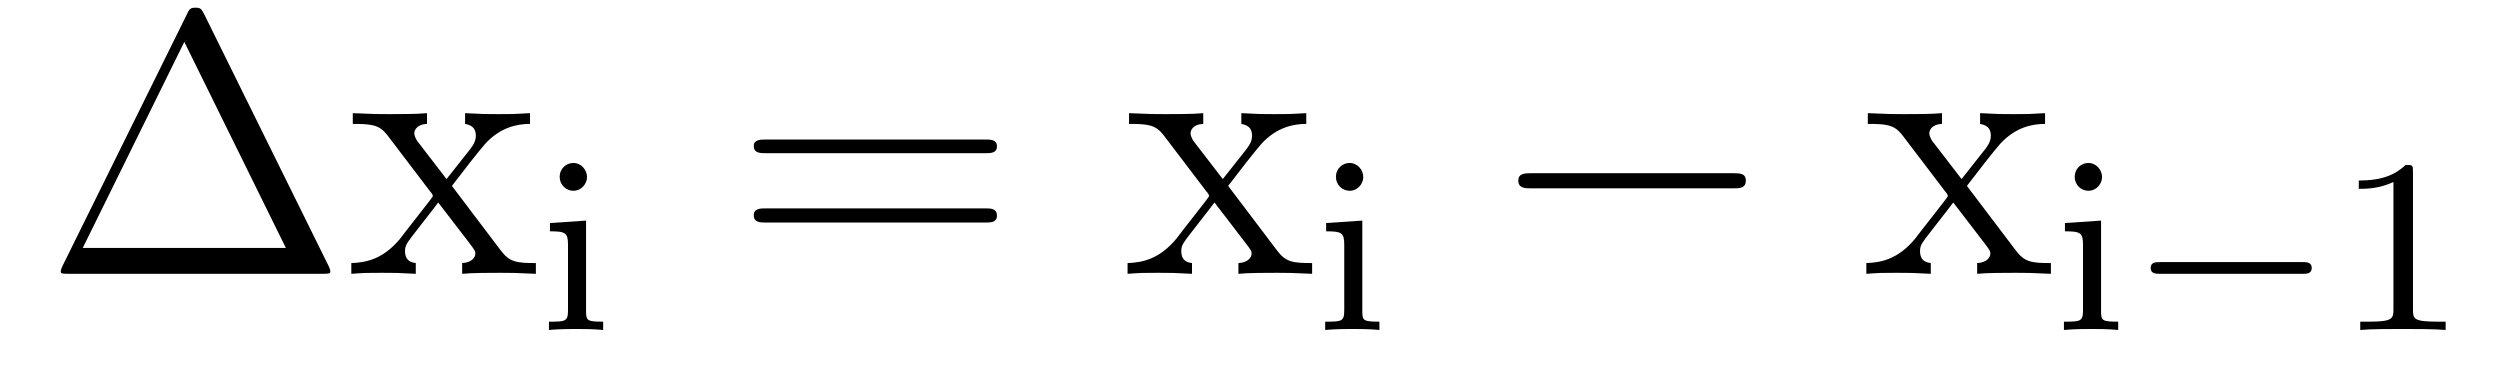 <?xml version='1.0'?>
<!-- This file was generated by dvisvgm 1.9.2 -->
<svg height='12pt' version='1.1' viewBox='0 -12 80 12' width='80pt' xmlns='http://www.w3.org/2000/svg' xmlns:xlink='http://www.w3.org/1999/xlink'>
<g id='page1'>
<g transform='matrix(1 0 0 1 -127 651)'>
<path d='M133.539 -662.535C133.445 -662.707 133.43 -662.754 133.258 -662.754C133.086 -662.754 133.055 -662.707 132.977 -662.535L128.992 -654.473C128.977 -654.441 128.945 -654.363 128.945 -654.316C128.945 -654.254 128.961 -654.238 129.195 -654.238H137.32C137.555 -654.238 137.57 -654.254 137.57 -654.316C137.57 -654.363 137.539 -654.441 137.523 -654.473L133.539 -662.535ZM132.898 -661.66L136.148 -655.066H129.648L132.898 -661.66ZM141.461 -657.051C141.805 -657.504 142.305 -658.145 142.523 -658.395C143.023 -658.941 143.57 -659.035 143.961 -659.035V-659.379C143.445 -659.348 143.414 -659.348 142.961 -659.348C142.508 -659.348 142.477 -659.348 141.883 -659.379V-659.035C142.039 -659.004 142.227 -658.941 142.227 -658.66C142.227 -658.457 142.117 -658.332 142.055 -658.238L141.289 -657.27L140.352 -658.488C140.32 -658.535 140.258 -658.644 140.258 -658.738C140.258 -658.801 140.305 -659.019 140.664 -659.035V-659.379C140.367 -659.348 139.758 -659.348 139.445 -659.348C139.055 -659.348 139.023 -659.348 138.289 -659.379V-659.035C138.898 -659.035 139.133 -659.004 139.383 -658.691L140.773 -656.863C140.805 -656.832 140.852 -656.769 140.852 -656.723C140.852 -656.691 139.914 -655.52 139.805 -655.363C139.273 -654.723 138.742 -654.598 138.242 -654.582V-654.238C138.695 -654.27 138.711 -654.27 139.227 -654.27C139.68 -654.27 139.695 -654.27 140.305 -654.238V-654.582C140.008 -654.613 139.961 -654.801 139.961 -654.973C139.961 -655.16 140.055 -655.254 140.164 -655.41C140.352 -655.66 140.742 -656.145 141.023 -656.52L142.008 -655.238C142.211 -654.973 142.211 -654.957 142.211 -654.879C142.211 -654.785 142.117 -654.598 141.789 -654.582V-654.238C142.102 -654.27 142.68 -654.27 143.023 -654.27C143.414 -654.27 143.43 -654.27 144.148 -654.238V-654.582C143.523 -654.582 143.305 -654.613 143.023 -654.988L141.461 -657.051ZM144.234 -654.238' fill-rule='evenodd'/>
<path d='M145.785 -657.332C145.785 -657.566 145.598 -657.785 145.348 -657.785C145.113 -657.785 144.91 -657.598 144.91 -657.348C144.91 -657.066 145.129 -656.895 145.348 -656.895C145.613 -656.895 145.785 -657.129 145.785 -657.332ZM144.598 -655.863V-655.598C145.098 -655.598 145.176 -655.551 145.176 -655.16V-653.066C145.176 -652.707 145.082 -652.707 144.566 -652.707V-652.441C144.879 -652.473 145.332 -652.473 145.441 -652.473C145.551 -652.473 146.019 -652.473 146.301 -652.441V-652.707C145.785 -652.707 145.754 -652.738 145.754 -653.051V-655.941L144.598 -655.863ZM146.637 -652.441' fill-rule='evenodd'/>
<path d='M158.527 -658.098C158.699 -658.098 158.902 -658.098 158.902 -658.316C158.902 -658.535 158.699 -658.535 158.527 -658.535H151.512C151.34 -658.535 151.121 -658.535 151.121 -658.332C151.121 -658.098 151.324 -658.098 151.512 -658.098H158.527ZM158.527 -655.879C158.699 -655.879 158.902 -655.879 158.902 -656.098C158.902 -656.332 158.699 -656.332 158.527 -656.332H151.512C151.34 -656.332 151.121 -656.332 151.121 -656.113C151.121 -655.879 151.324 -655.879 151.512 -655.879H158.527ZM159.598 -654.238' fill-rule='evenodd'/>
<path d='M166.301 -657.051C166.644 -657.504 167.145 -658.145 167.363 -658.395C167.863 -658.941 168.41 -659.035 168.801 -659.035V-659.379C168.285 -659.348 168.254 -659.348 167.801 -659.348C167.348 -659.348 167.316 -659.348 166.723 -659.379V-659.035C166.879 -659.004 167.066 -658.941 167.066 -658.66C167.066 -658.457 166.957 -658.332 166.895 -658.238L166.129 -657.27L165.191 -658.488C165.16 -658.535 165.098 -658.644 165.098 -658.738C165.098 -658.801 165.144 -659.019 165.504 -659.035V-659.379C165.207 -659.348 164.598 -659.348 164.285 -659.348C163.895 -659.348 163.863 -659.348 163.129 -659.379V-659.035C163.738 -659.035 163.973 -659.004 164.223 -658.691L165.613 -656.863C165.645 -656.832 165.691 -656.769 165.691 -656.723C165.691 -656.691 164.754 -655.52 164.645 -655.363C164.113 -654.723 163.582 -654.598 163.082 -654.582V-654.238C163.535 -654.27 163.551 -654.27 164.066 -654.27C164.52 -654.27 164.535 -654.27 165.144 -654.238V-654.582C164.848 -654.613 164.801 -654.801 164.801 -654.973C164.801 -655.16 164.895 -655.254 165.004 -655.41C165.191 -655.66 165.582 -656.145 165.863 -656.52L166.848 -655.238C167.051 -654.973 167.051 -654.957 167.051 -654.879C167.051 -654.785 166.957 -654.598 166.629 -654.582V-654.238C166.941 -654.27 167.52 -654.27 167.863 -654.27C168.254 -654.27 168.27 -654.27 168.988 -654.238V-654.582C168.363 -654.582 168.144 -654.613 167.863 -654.988L166.301 -657.051ZM169.074 -654.238' fill-rule='evenodd'/>
<path d='M170.625 -657.332C170.625 -657.566 170.438 -657.785 170.187 -657.785C169.953 -657.785 169.75 -657.598 169.75 -657.348C169.75 -657.066 169.969 -656.895 170.187 -656.895C170.453 -656.895 170.625 -657.129 170.625 -657.332ZM169.437 -655.863V-655.598C169.938 -655.598 170.016 -655.551 170.016 -655.16V-653.066C170.016 -652.707 169.922 -652.707 169.406 -652.707V-652.441C169.719 -652.473 170.172 -652.473 170.281 -652.473C170.391 -652.473 170.859 -652.473 171.141 -652.441V-652.707C170.625 -652.707 170.594 -652.738 170.594 -653.051V-655.941L169.437 -655.863ZM171.477 -652.441' fill-rule='evenodd'/>
<path d='M182.461 -656.973C182.664 -656.973 182.867 -656.973 182.867 -657.223C182.867 -657.457 182.664 -657.457 182.461 -657.457H176.008C175.805 -657.457 175.586 -657.457 175.586 -657.223C175.586 -656.973 175.805 -656.973 176.008 -656.973H182.461ZM183.84 -654.238' fill-rule='evenodd'/>
<path d='M189.941 -657.051C190.285 -657.504 190.785 -658.145 191.004 -658.395C191.504 -658.941 192.05 -659.035 192.442 -659.035V-659.379C191.926 -659.348 191.895 -659.348 191.441 -659.348S190.957 -659.348 190.363 -659.379V-659.035C190.52 -659.004 190.707 -658.941 190.707 -658.66C190.707 -658.457 190.598 -658.332 190.535 -658.238L189.77 -657.27L188.832 -658.488C188.801 -658.535 188.738 -658.644 188.738 -658.738C188.738 -658.801 188.785 -659.019 189.144 -659.035V-659.379C188.848 -659.348 188.238 -659.348 187.926 -659.348C187.535 -659.348 187.504 -659.348 186.77 -659.379V-659.035C187.379 -659.035 187.613 -659.004 187.863 -658.691L189.254 -656.863C189.285 -656.832 189.332 -656.769 189.332 -656.723C189.332 -656.691 188.394 -655.52 188.285 -655.363C187.754 -654.723 187.223 -654.598 186.723 -654.582V-654.238C187.176 -654.27 187.191 -654.27 187.707 -654.27C188.16 -654.27 188.176 -654.27 188.785 -654.238V-654.582C188.488 -654.613 188.441 -654.801 188.441 -654.973C188.441 -655.16 188.535 -655.254 188.645 -655.41C188.832 -655.66 189.223 -656.145 189.504 -656.52L190.488 -655.238C190.691 -654.973 190.691 -654.957 190.691 -654.879C190.691 -654.785 190.598 -654.598 190.269 -654.582V-654.238C190.582 -654.27 191.16 -654.27 191.504 -654.27C191.895 -654.27 191.91 -654.27 192.629 -654.238V-654.582C192.004 -654.582 191.785 -654.613 191.504 -654.988L189.941 -657.051ZM192.715 -654.238' fill-rule='evenodd'/>
<path d='M194.266 -657.332C194.266 -657.566 194.078 -657.785 193.828 -657.785C193.594 -657.785 193.391 -657.598 193.391 -657.348C193.391 -657.066 193.609 -656.895 193.828 -656.895C194.094 -656.895 194.266 -657.129 194.266 -657.332ZM193.078 -655.863V-655.598C193.578 -655.598 193.656 -655.551 193.656 -655.16V-653.066C193.656 -652.707 193.562 -652.707 193.046 -652.707V-652.441C193.36 -652.473 193.812 -652.473 193.922 -652.473C194.032 -652.473 194.5 -652.473 194.782 -652.441V-652.707C194.266 -652.707 194.234 -652.738 194.234 -653.051V-655.941L193.078 -655.863ZM195.118 -652.441' fill-rule='evenodd'/>
<path d='M200.68 -654.238C200.804 -654.238 200.976 -654.238 200.976 -654.426C200.976 -654.613 200.804 -654.613 200.68 -654.613H196.117C195.992 -654.613 195.821 -654.613 195.821 -654.426C195.821 -654.238 195.992 -654.238 196.117 -654.238H200.68ZM201.715 -652.441' fill-rule='evenodd'/>
<path d='M204.215 -657.504C204.215 -657.723 204.199 -657.723 203.981 -657.723C203.652 -657.41 203.231 -657.223 202.481 -657.223V-656.957C202.699 -656.957 203.122 -656.957 203.59 -657.176V-653.098C203.59 -652.801 203.558 -652.707 202.808 -652.707H202.528V-652.441C202.855 -652.473 203.527 -652.473 203.887 -652.473C204.246 -652.473 204.934 -652.473 205.261 -652.441V-652.707H204.996C204.23 -652.707 204.215 -652.801 204.215 -653.098V-657.504ZM205.914 -652.441' fill-rule='evenodd'/>
</g>
</g>
</svg>
